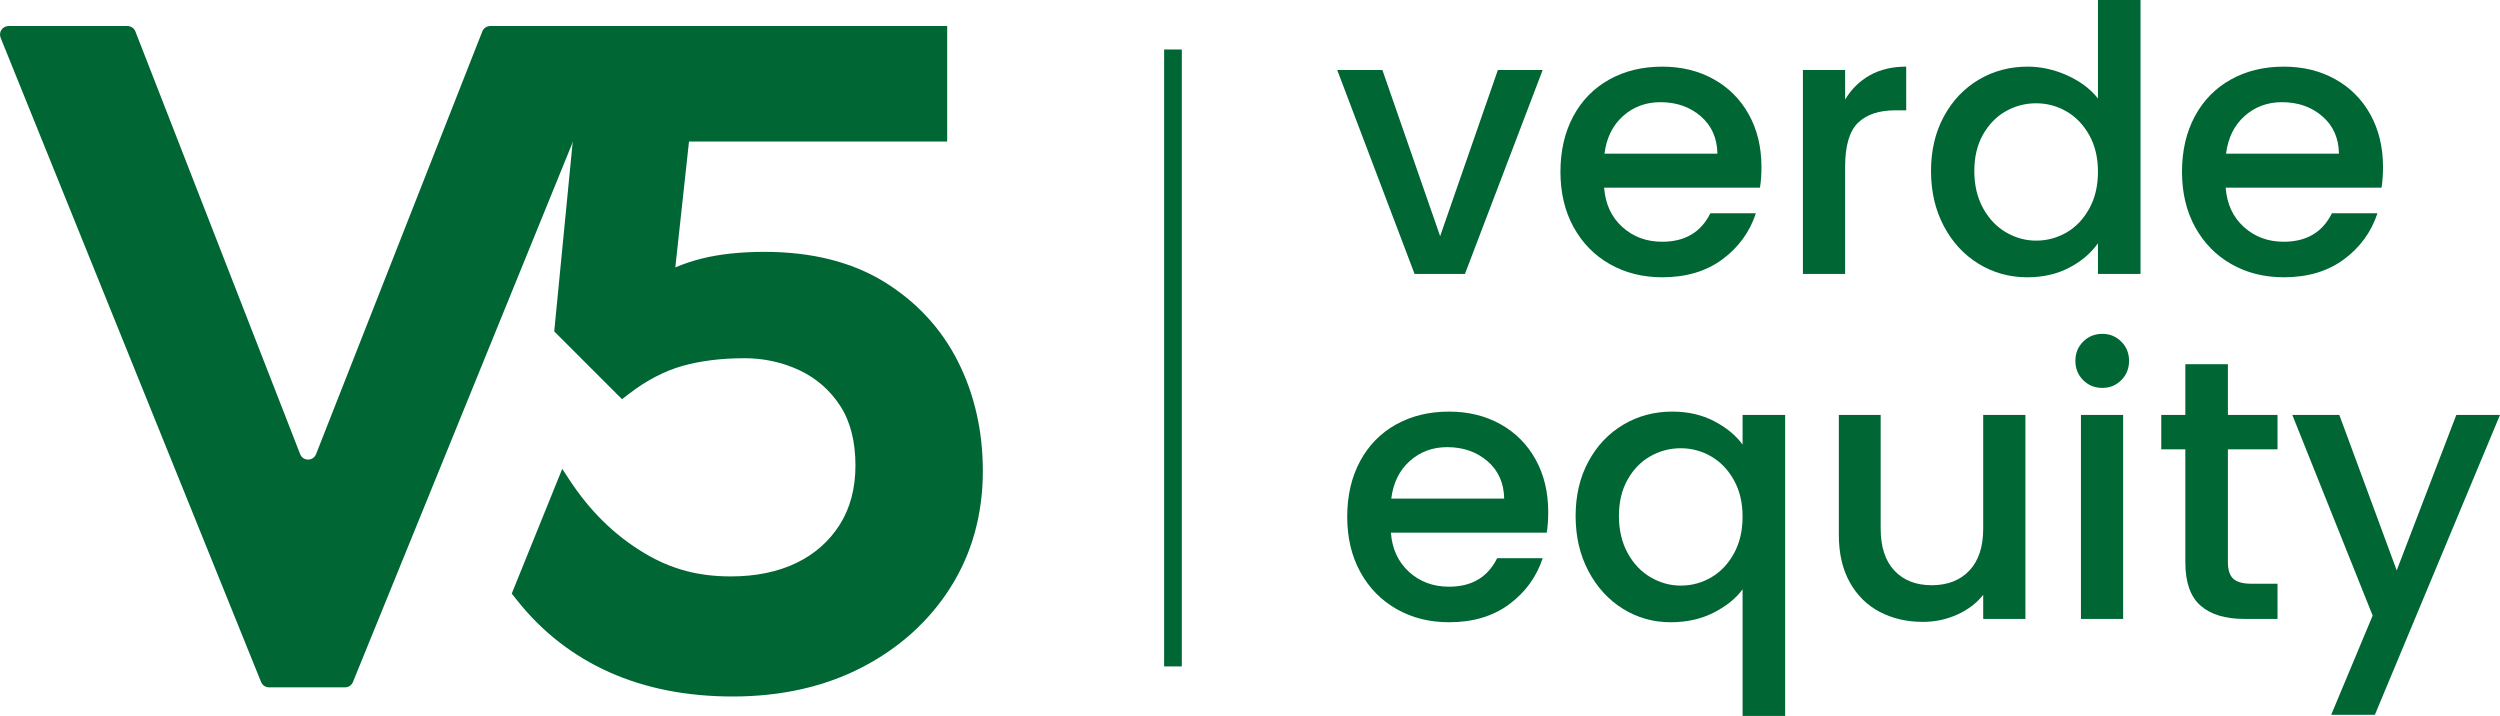 <svg xmlns="http://www.w3.org/2000/svg" id="Layer_1" viewBox="0 0 848.412 242.952"><g><path d="M488.729,80.154l19.599-56.409h15.201l-26.383,69.224h-17.086l-26.258-69.224h15.328l19.599,56.409Z" fill="#063"></path><path d="M597.275,63.696h-52.892c.418,5.528,2.469,9.969,6.155,13.317,3.685,3.351,8.208,5.025,13.568,5.025,7.705,0,13.148-3.224,16.333-9.674h15.452c-2.094,6.366-5.885,11.58-11.369,15.642-5.487,4.063-12.293,6.093-20.416,6.093-6.617,0-12.543-1.486-17.776-4.46-5.235-2.972-9.341-7.161-12.312-12.563-2.974-5.402-4.46-11.662-4.46-18.782s1.444-13.38,4.334-18.782,6.951-9.567,12.187-12.5c5.233-2.931,11.244-4.397,18.028-4.397,6.533,0,12.354,1.425,17.464,4.271,5.107,2.849,9.086,6.847,11.935,11.998,2.847,5.151,4.271,11.077,4.271,17.777,0,2.597-.169,4.942-.502,7.035ZM582.827,52.138c-.084-5.276-1.969-9.505-5.653-12.688-3.687-3.182-8.251-4.774-13.694-4.774-4.942,0-9.171,1.57-12.688,4.712-3.519,3.141-5.612,7.393-6.282,12.751h38.318Z" fill="#063"></path><path d="M634.524,25.566c3.475-1.967,7.601-2.952,12.375-2.952v14.825h-3.644c-5.612,0-9.862,1.425-12.752,4.271-2.89,2.848-4.334,7.789-4.334,14.824v36.434h-14.322V23.745h14.322v10.051c2.092-3.518,4.878-6.261,8.354-8.229Z" fill="#063"></path><path d="M659.648,39.575c2.89-5.359,6.826-9.527,11.81-12.501,4.982-2.972,10.532-4.46,16.646-4.46,4.523,0,8.983.985,13.38,2.952,4.397,1.969,7.894,4.586,10.491,7.853V0h14.447v92.969h-14.447v-10.428c-2.347,3.352-5.591,6.115-9.737,8.292-4.146,2.177-8.9,3.267-14.259,3.267-6.031,0-11.539-1.527-16.521-4.586-4.983-3.056-8.92-7.327-11.81-12.814-2.89-5.484-4.334-11.703-4.334-18.656s1.444-13.107,4.334-18.468ZM709.022,45.856c-1.969-3.518-4.544-6.197-7.727-8.04-3.184-1.842-6.617-2.765-10.302-2.765s-7.12.901-10.302,2.701c-3.184,1.803-5.76,4.44-7.727,7.915-1.969,3.477-2.952,7.601-2.952,12.375s.983,8.963,2.952,12.563c1.967,3.602,4.564,6.345,7.789,8.229,3.224,1.885,6.638,2.827,10.239,2.827,3.685,0,7.118-.921,10.302-2.764,3.183-1.842,5.758-4.543,7.727-8.104,1.967-3.56,2.953-7.727,2.953-12.501s-.986-8.92-2.953-12.438Z" fill="#063"></path><path d="M808.209,63.696h-52.892c.418,5.528,2.469,9.969,6.155,13.317,3.685,3.351,8.208,5.025,13.568,5.025,7.705,0,13.148-3.224,16.333-9.674h15.452c-2.094,6.366-5.885,11.58-11.369,15.642-5.487,4.063-12.293,6.093-20.416,6.093-6.617,0-12.543-1.486-17.776-4.46-5.235-2.972-9.341-7.161-12.312-12.563-2.974-5.402-4.46-11.662-4.46-18.782s1.444-13.38,4.334-18.782,6.951-9.567,12.187-12.5c5.233-2.931,11.244-4.397,18.028-4.397,6.533,0,12.354,1.425,17.464,4.271,5.107,2.849,9.086,6.847,11.935,11.998,2.847,5.151,4.271,11.077,4.271,17.777,0,2.597-.169,4.942-.502,7.035ZM793.761,52.138c-.084-5.276-1.969-9.505-5.653-12.688-3.687-3.182-8.251-4.774-13.694-4.774-4.942,0-9.171,1.57-12.688,4.712-3.519,3.141-5.612,7.393-6.282,12.751h38.318Z" fill="#063"></path><path d="M524.912,180.764h-52.892c.418,5.527,2.469,9.968,6.155,13.317,3.685,3.351,8.208,5.025,13.568,5.025,7.705,0,13.148-3.224,16.333-9.674h15.452c-2.094,6.365-5.885,11.579-11.369,15.641-5.487,4.063-12.293,6.094-20.416,6.094-6.617,0-12.543-1.486-17.776-4.46-5.235-2.973-9.341-7.161-12.312-12.563-2.974-5.402-4.46-11.662-4.46-18.782s1.444-13.38,4.334-18.782,6.951-9.567,12.187-12.5c5.233-2.931,11.244-4.397,18.028-4.397,6.533,0,12.354,1.425,17.464,4.271,5.107,2.849,9.086,6.847,11.935,11.998,2.847,5.151,4.271,11.077,4.271,17.777,0,2.597-.169,4.942-.502,7.035ZM510.463,169.205c-.084-5.276-1.969-9.505-5.653-12.688-3.687-3.182-8.251-4.774-13.694-4.774-4.942,0-9.171,1.57-12.688,4.712-3.519,3.141-5.612,7.393-6.282,12.751h38.318Z" fill="#063"></path><path d="M539.043,156.643c2.89-5.359,6.826-9.527,11.81-12.501,4.982-2.972,10.532-4.46,16.646-4.46,5.359,0,10.113,1.09,14.26,3.267,4.146,2.179,7.35,4.817,9.611,7.915v-10.051h14.447v102.14h-14.447v-42.967c-2.262,3.1-5.528,5.738-9.8,7.915s-9.13,3.267-14.573,3.267c-5.948,0-11.37-1.527-16.27-4.586-4.9-3.057-8.795-7.328-11.685-12.814-2.89-5.484-4.334-11.703-4.334-18.656s1.444-13.107,4.334-18.468ZM588.417,162.924c-1.969-3.518-4.544-6.197-7.727-8.04-3.184-1.842-6.617-2.765-10.302-2.765s-7.12.901-10.302,2.701c-3.184,1.803-5.76,4.44-7.727,7.915-1.969,3.477-2.952,7.601-2.952,12.375s.983,8.963,2.952,12.563c1.967,3.602,4.564,6.344,7.789,8.229,3.224,1.885,6.638,2.827,10.239,2.827,3.685,0,7.118-.921,10.302-2.765,3.183-1.841,5.758-4.542,7.727-8.103,1.967-3.56,2.953-7.727,2.953-12.501s-.986-8.92-2.953-12.438Z" fill="#063"></path><path d="M687.353,140.812v69.224h-14.322v-8.166c-2.261,2.849-5.214,5.088-8.856,6.722-3.644,1.633-7.519,2.449-11.621,2.449-5.445,0-10.324-1.131-14.637-3.392-4.314-2.262-7.707-5.61-10.176-10.051-2.472-4.438-3.707-9.8-3.707-16.081v-40.705h14.197v38.569c0,6.199,1.549,10.951,4.648,14.259,3.098,3.31,7.328,4.963,12.688,4.963s9.611-1.653,12.752-4.963c3.141-3.308,4.711-8.06,4.711-14.259v-38.569h14.322Z" fill="#063"></path><path d="M706.951,129.003c-1.76-1.759-2.639-3.936-2.639-6.533s.879-4.773,2.639-6.533,3.936-2.638,6.532-2.638c2.513,0,4.648.879,6.407,2.638,1.759,1.76,2.639,3.938,2.639,6.533s-.88,4.774-2.639,6.533-3.895,2.639-6.407,2.639c-2.597,0-4.773-.88-6.532-2.639ZM720.519,140.812v69.224h-14.322v-69.224h14.322Z" fill="#063"></path><path d="M756.072,152.496v38.318c0,2.597.606,4.46,1.821,5.591,1.214,1.13,3.286,1.695,6.219,1.695h8.795v11.936h-11.308c-6.45,0-11.391-1.508-14.824-4.522-3.436-3.016-5.151-7.915-5.151-14.699v-38.318h-8.166v-11.684h8.166v-17.212h14.448v17.212h16.835v11.684h-16.835Z" fill="#063"></path><path d="M848.412,140.812l-42.464,101.763h-14.824l14.07-33.67-27.263-68.093h15.956l19.473,52.766,20.228-52.766h14.824Z" fill="#063"></path></g><g><path d="M163.674,10.671l-56.419,143.457c-.965,2.453-4.438,2.447-5.395-.008L45.951,10.679c-.434-1.112-1.505-1.845-2.699-1.845H2.9c-2.054,0-3.455,2.078-2.686,3.982l88.391,218.636c.442,1.095,1.505,1.811,2.686,1.811h25.797c1.178,0,2.239-.713,2.683-1.804L208.786,12.823c.776-1.905-.626-3.989-2.683-3.989h-39.733c-1.191,0-2.26.729-2.696,1.837Z" fill="#063"></path><path d="M325.089,122.674c-5.665-11.211-14.1-20.311-25.073-27.05-10.982-6.738-24.615-10.154-40.523-10.154-8.105,0-15.288.767-21.355,2.281-3.153.789-6.147,1.793-8.96,3.001l4.646-42.718h87.62V8.834h-123.256l-10.102,103.637,22.998,23.001,2.519-1.931c5.819-4.459,11.832-7.595,17.874-9.322,6.163-1.76,13.291-2.653,21.189-2.653,6.656,0,12.972,1.396,18.768,4.148,5.665,2.694,10.281,6.746,13.721,12.042,3.421,5.274,5.157,12.074,5.157,20.214,0,7.738-1.795,14.498-5.332,20.09-3.552,5.604-8.482,9.962-14.656,12.953-6.296,3.052-13.802,4.601-22.311,4.601-10.738,0-19.894-2.299-29.105-7.76-10.637-6.306-18.934-14.76-25.664-25.023l-2.441-3.721-17.136,42.332,2.013,2.529c8.395,10.547,18.871,18.677,31.141,24.167,12.204,5.46,26.273,8.228,41.813,8.228,16.44,0,31.196-3.32,43.858-9.868,12.723-6.576,22.848-15.723,30.099-27.189,7.269-11.499,10.953-24.781,10.953-39.476,0-13.536-2.844-26.037-8.455-37.159Z" fill="#063"></path></g><rect x="396.564" y="18.296" width="3" height="206.36" fill="#063" stroke="#063" stroke-miterlimit="10" stroke-width="3"></rect></svg>